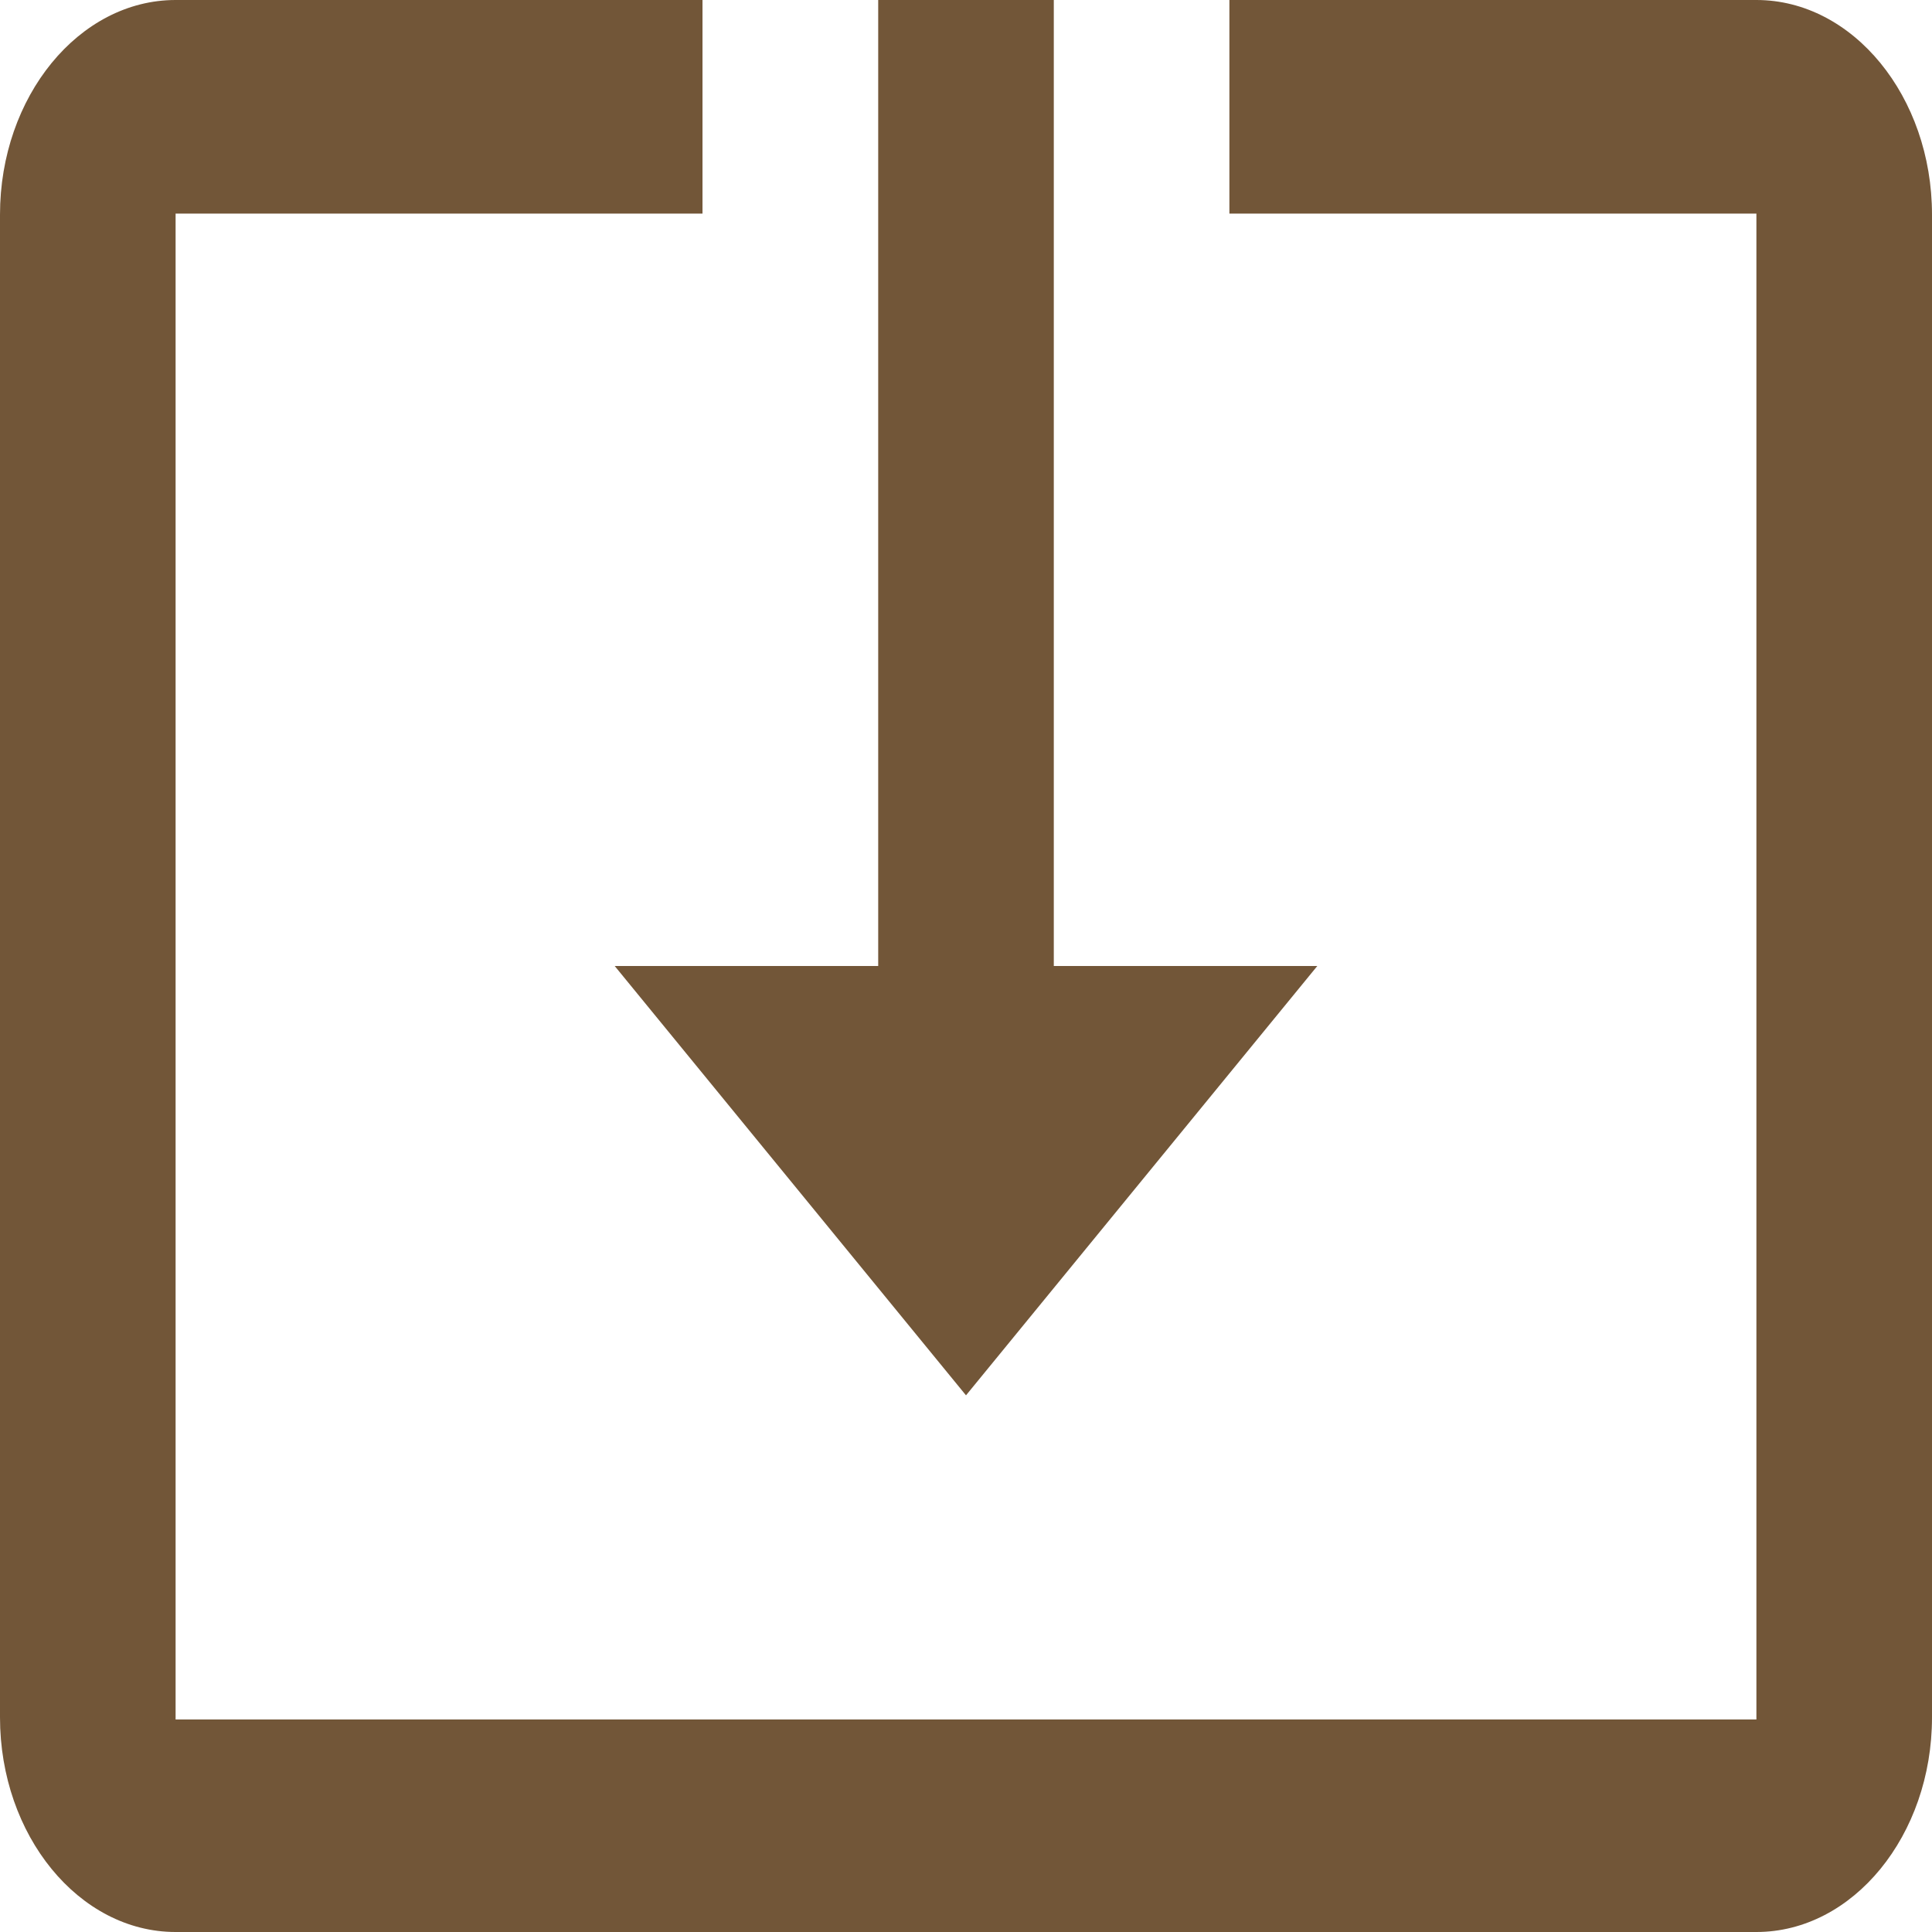 <svg width="18" height="18" viewBox="0 0 18 18" fill="none" xmlns="http://www.w3.org/2000/svg">
<path d="M9 13L12.273 9H9.818V0H8.182V9H5.727L9 13ZM16.364 0H11.454V1.99H16.364V16.02H1.636V1.99H6.545V0H1.636C0.736 0 0 0.9 0 2V16C0 17.1 0.736 18 1.636 18H16.364C17.264 18 18 17.1 18 16V2C18 0.9 17.264 0 16.364 0Z" fill="#725638"/>
</svg>
